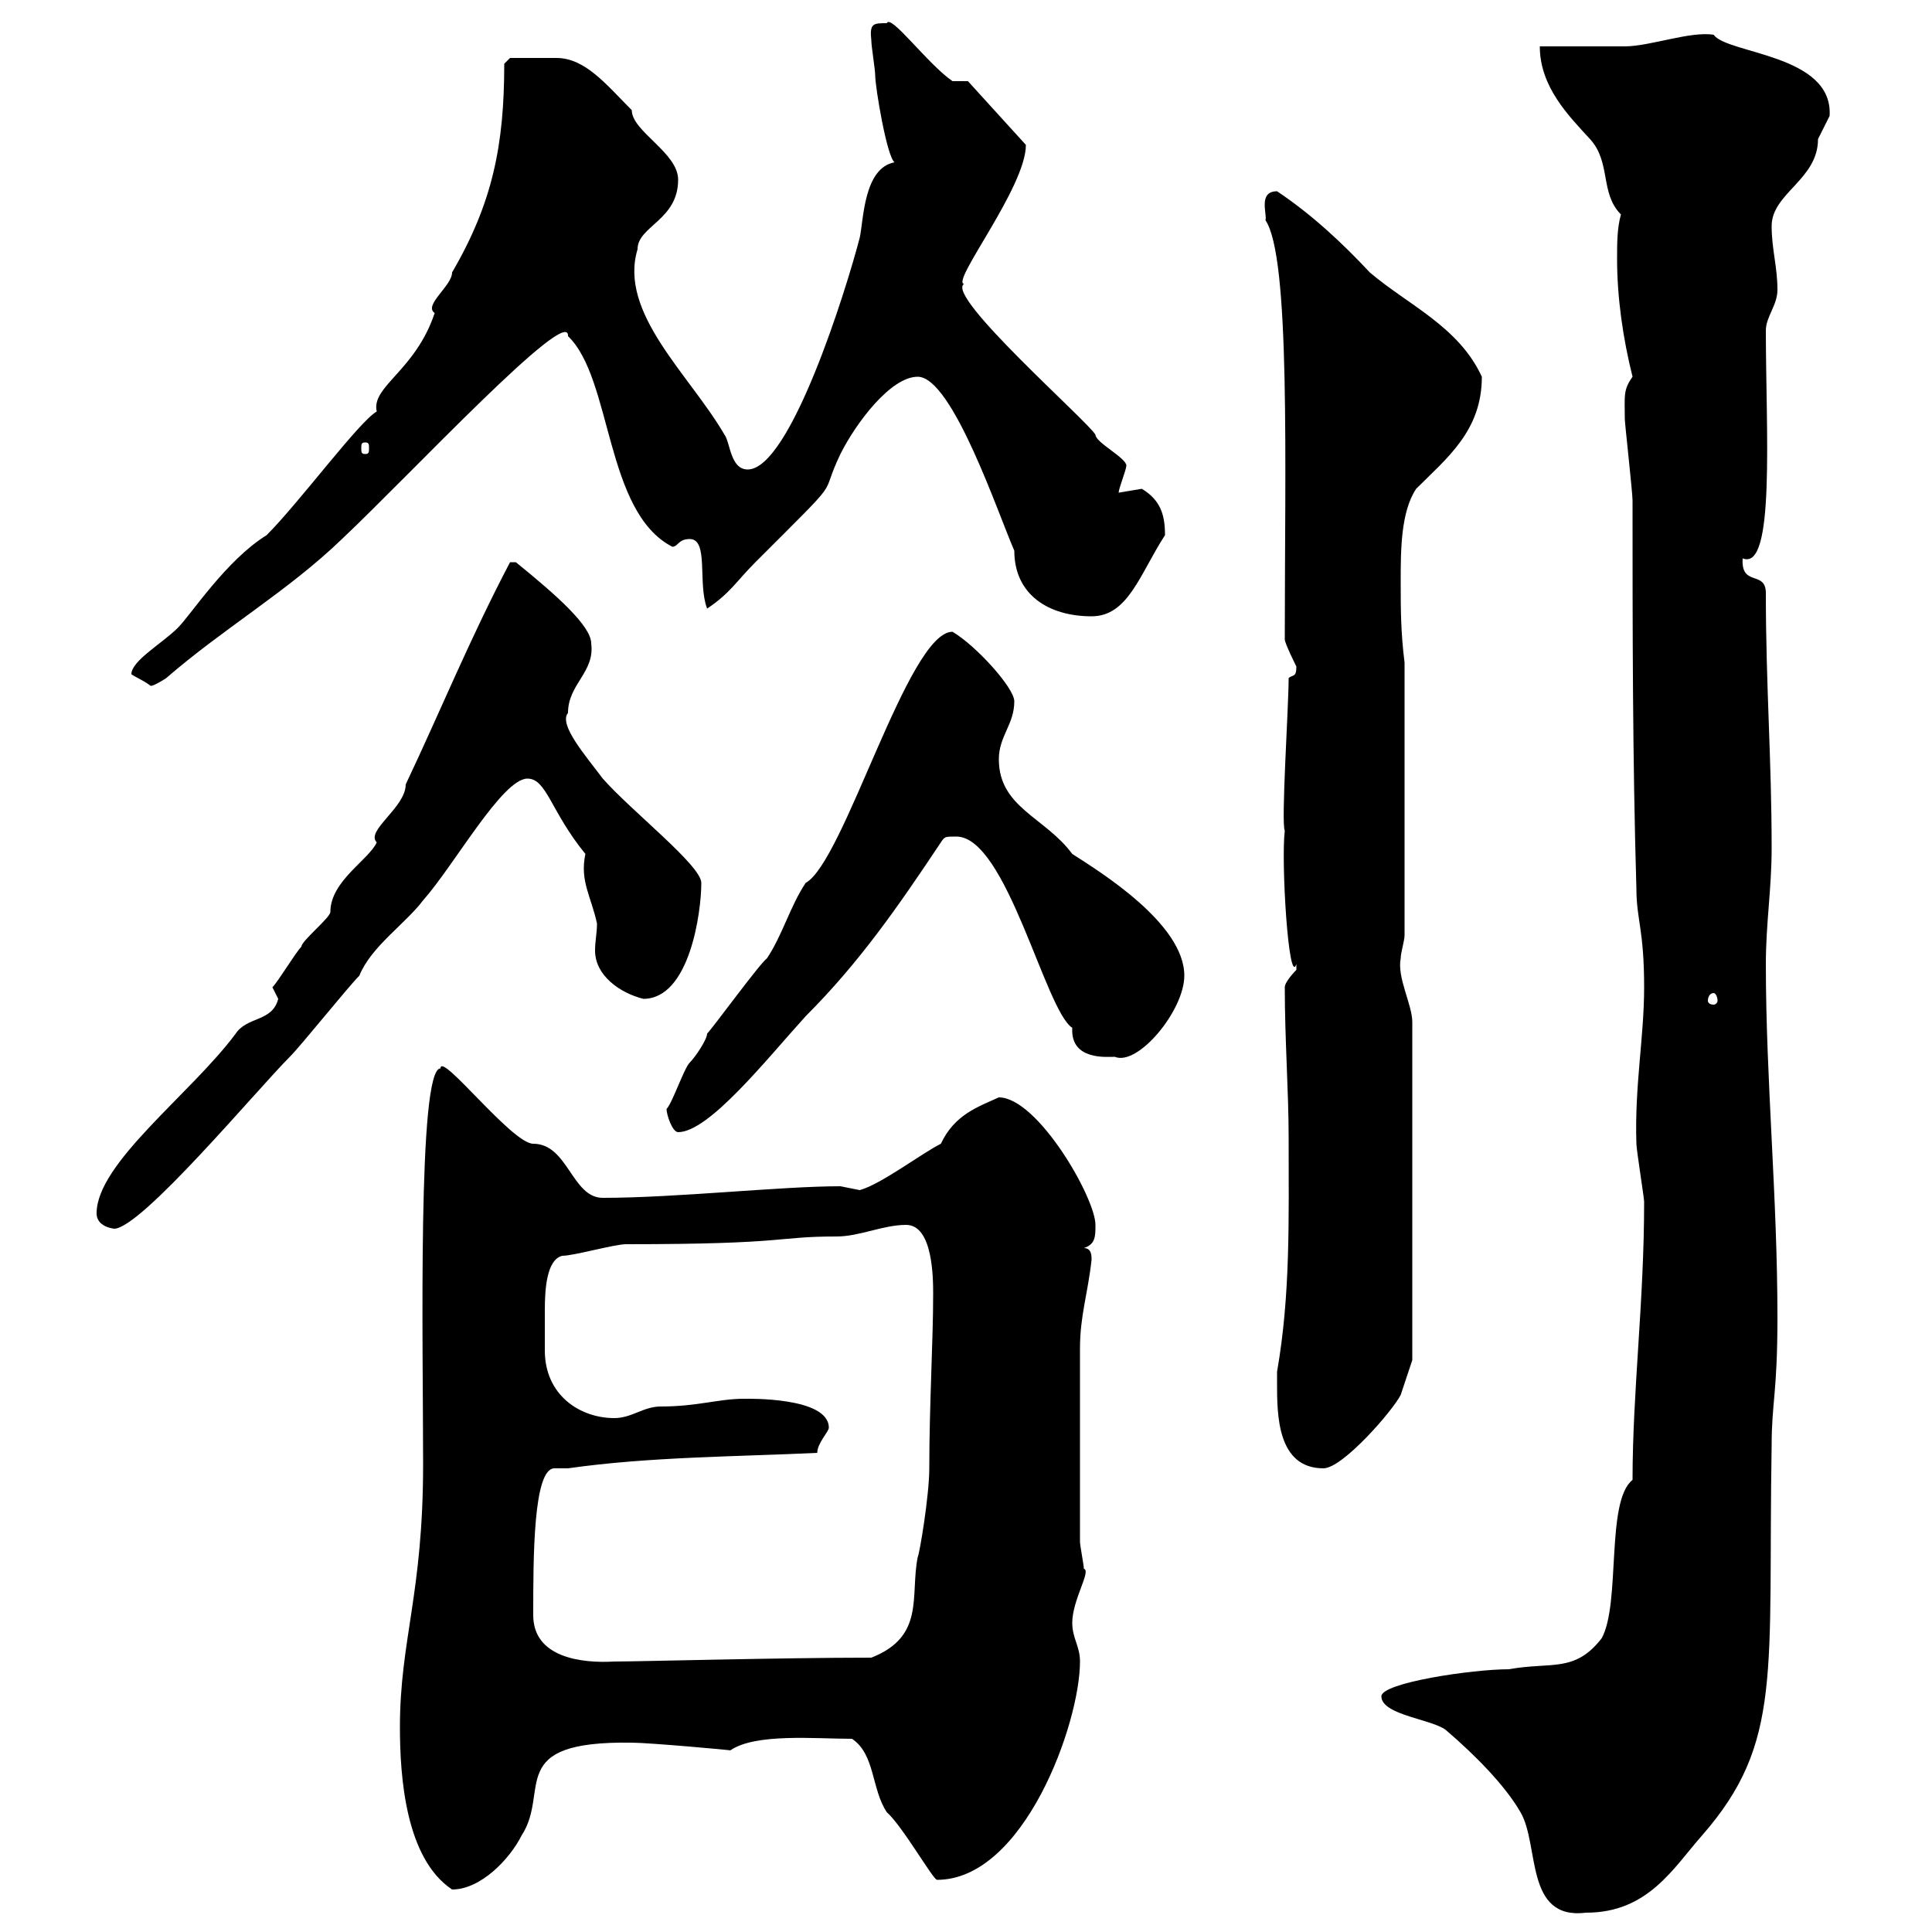 <svg xmlns="http://www.w3.org/2000/svg" xmlns:xlink="http://www.w3.org/1999/xlink" width="300" height="300"><path d="M214.50 263.40C214.50 266.40 222.90 267 224.70 268.80C228.90 272.40 233.70 277.20 236.10 281.40C239.10 286.50 236.70 298.20 246.30 297C255.90 297 259.80 290.10 264.30 285C276.90 270.60 274.50 259.80 275.10 224.40C275.10 217.80 276 216.30 276 204.60C276 185.70 274.20 167.70 274.20 149.70C274.20 143.40 275.10 138 275.10 131.70C275.10 117.90 274.20 106.50 274.20 92.10C274.20 88.50 270.30 91.20 270.60 86.70C275.70 88.80 274.20 66.90 274.20 51.30C274.20 49.20 276 47.40 276 45C276 41.40 275.10 38.70 275.10 35.10C275.10 30 282.30 27.90 282.30 21.60C282.30 21.60 284.10 18 284.10 18C284.70 8.40 268.20 8.40 266.10 5.40C262.50 4.80 256.20 7.20 252.30 7.20C250.50 7.20 240.90 7.20 239.10 7.20C239.10 13.50 243.60 18 246.90 21.60C250.20 25.20 248.40 30 251.70 33.30C251.10 35.40 251.10 37.80 251.10 40.20C251.10 46.20 252 52.50 253.50 58.50C252 60.60 252.30 61.50 252.30 65.10C252.30 65.70 253.50 76.50 253.50 77.70C253.50 97.50 253.50 117.90 254.10 138C254.10 142.80 255.30 144.30 255.30 153.30C255.30 161.10 253.80 168.60 254.10 177.60C254.10 178.50 255.30 186 255.30 186.60C255.30 202.20 253.50 216 253.50 229.80C249.30 233.10 251.70 249 248.70 254.40C244.50 259.80 240.90 258 234.30 259.20C228.60 259.20 214.50 261.30 214.50 263.40ZM62.10 268.20C62.10 276 63 288.60 70.20 293.40C74.70 293.40 79.20 288.60 81 285C85.50 278.10 78.30 270.30 98.10 270.60C100.80 270.60 114 271.80 113.40 271.80C117.30 269.10 126.60 270 132.30 270C135.90 272.40 135.30 277.80 137.70 281.40C140.10 283.50 144.90 291.90 145.50 291.90C159 291.90 167.70 267.60 167.70 258C167.70 255.60 166.50 254.40 166.50 252C166.50 248.40 169.50 243.90 168.30 243.60C168.30 243 167.70 240 167.70 239.40L167.70 209.40C167.70 204.30 168.90 201 169.50 195.60C169.50 195 169.50 193.80 168.30 193.80C170.10 193.20 170.10 192 170.10 190.20C170.10 186 161.10 170.40 155.10 170.40C151.80 171.90 148.20 173.10 146.10 177.60C143.10 179.10 136.80 183.90 133.50 184.80C133.50 184.80 130.50 184.20 130.50 184.20C121.20 184.20 105 186 93.60 186C88.80 186 88.20 177.60 82.80 177.60C79.50 177.60 68.40 163.20 68.40 165.90C64.80 165.90 65.70 209.10 65.70 227.40C65.70 247.50 62.10 254.70 62.10 268.20ZM82.80 250.80C82.80 241.80 82.80 228 86.10 228C86.70 228 87.30 228 88.20 228C100.80 226.20 114.30 226.20 126.90 225.60C126.90 224.10 128.70 222.30 128.70 221.70C128.70 216.90 116.10 217.20 115.50 217.20C111.60 217.20 108.30 218.40 102.60 218.40C99.90 218.40 98.10 220.20 95.40 220.20C90 220.20 84.60 216.60 84.60 209.70C84.60 208.80 84.60 207.60 84.60 206.40C84.60 205.80 84.60 204.60 84.60 203.40C84.60 200.10 84.90 195.60 87.30 195C89.10 195 95.40 193.20 97.20 193.20C122.70 193.20 120.30 192 129.90 192C133.50 192 137.10 190.20 140.70 190.20C144.90 190.20 144.90 198.60 144.90 201C144.90 208.20 144.30 218.10 144.30 228C144.30 232.20 142.80 241.20 142.50 241.80C141.30 247.80 143.70 254.10 135.30 257.40C121.20 257.40 99.30 258 95.40 258C90.30 258.30 82.80 257.40 82.80 250.80ZM198.30 214.80C198.30 219.60 198.30 228 205.50 228C208.50 228 216.30 219 217.50 216.60C218.10 214.80 219.30 211.20 219.30 211.20L219.30 158.70C219.30 156 216.90 151.80 217.50 148.80C217.50 147.90 218.10 146.10 218.10 145.20L218.10 102.90C217.50 98.10 217.50 94.50 217.50 90.30C217.50 85.50 217.50 79.50 219.90 75.90C224.70 71.10 230.10 66.90 230.10 58.50C226.50 50.70 218.70 47.40 212.70 42.30C208.50 37.80 203.70 33.30 198.30 29.70C195.30 29.70 196.80 33.30 196.50 34.20C200.40 39.90 199.50 72.30 199.50 99.30C199.50 99.90 201.30 103.50 201.30 103.50C201.30 105.30 200.70 104.70 200.10 105.30C200.10 109.80 198.90 127.80 199.50 129C198.90 133.80 200.10 153.30 201.30 149.70C201.30 149.70 201.30 149.70 201.30 150.60C201.30 150.60 199.50 152.40 199.50 153.30C199.50 161.40 200.10 169.50 200.10 176.70C200.10 189.30 200.40 201 198.30 213C198.30 213 198.30 213.60 198.30 214.80ZM15 188.40C15 190.80 18.30 190.80 17.70 190.80C21.90 190.80 39.90 169.20 45 164.10C46.80 162.30 54 153.30 55.80 151.50C57.60 147 63 143.40 65.70 139.80C70.50 134.40 78 120.90 81.90 120.90C84.90 120.90 85.50 126 90.90 132.60C90 136.80 91.80 139.20 92.70 143.40C92.70 144.90 92.40 146.10 92.40 147.60C92.40 151.50 96.30 154.20 99.90 155.10C107.10 155.10 108.90 141.60 108.90 137.10C108.90 134.40 98.10 126 93.60 120.90C90.90 117.30 86.70 112.50 88.20 110.70C88.20 106.20 92.40 104.40 91.80 99.90C91.80 97.20 86.40 92.40 80.10 87.30C80.10 87.30 80.10 87.30 79.20 87.30C72.90 99.30 68.40 110.40 63 121.80C63 125.40 56.70 129 58.50 130.80C57.30 133.50 51.30 136.80 51.30 141.60C51.30 142.50 46.80 146.10 46.80 147C45.90 147.90 43.20 152.40 42.30 153.30C42.30 153.30 43.20 155.10 43.20 155.10C42.30 158.70 38.40 157.80 36.60 160.50C29.70 169.80 15 180.60 15 188.40ZM103.50 172.20C103.50 173.10 104.40 175.80 105.30 175.80C110.10 175.80 119.10 164.40 125.10 157.80C133.50 149.40 139.50 140.70 146.10 130.80C146.70 129.90 146.70 129.90 148.50 129.90C156.30 129.90 162.30 156.90 166.50 159.60C166.20 164.70 171.90 164.10 173.10 164.10C176.70 165.60 183.90 156.90 183.90 151.50C183.90 143.40 170.70 135.30 166.50 132.60C162.30 126.90 155.10 125.40 155.10 117.90C155.10 114.30 157.50 112.50 157.50 108.90C157.50 106.80 151.50 100.20 147.90 98.10C141 98.10 131.10 133.80 125.10 137.10C122.70 140.70 121.50 145.20 119.10 148.80C117.90 149.70 110.70 159.60 109.80 160.50C109.80 161.40 108 164.10 107.10 165C106.20 165.90 104.40 171.30 103.50 172.20ZM266.10 154.20C266.40 154.20 266.70 154.80 266.70 155.40C266.70 155.70 266.40 156 266.10 156C265.50 156 265.20 155.70 265.20 155.40C265.20 154.80 265.50 154.20 266.10 154.20ZM20.40 104.70C21.30 105.30 22.20 105.60 23.40 106.50C24 106.50 25.80 105.30 25.80 105.30C34.80 97.50 44.70 91.80 53.10 83.70C63.60 73.80 88.50 47.10 88.20 52.20C95.10 58.80 93.90 79.50 104.40 84.90C105.30 84.90 105.30 83.70 107.10 83.70C110.10 83.70 108.30 90.60 109.80 94.50C113.40 92.10 114.30 90.30 117.30 87.30C131.70 72.90 126.90 78 130.50 70.50C132.90 65.70 138.30 58.50 142.50 58.50C147.90 58.50 155.10 80.10 157.50 85.50C157.50 92.40 162.90 95.70 169.50 95.70C175.20 95.70 177 89.10 180.90 83.10C180.90 80.10 180.30 77.70 177.30 75.90C177.30 75.90 173.70 76.50 173.70 76.50C173.70 75.90 174.90 72.90 174.90 72.30C174.90 71.10 170.10 68.70 170.10 67.50C168.90 65.40 146.70 45.90 149.70 44.10C147.60 43.80 159.30 29.10 159.30 22.50L150.30 12.60L147.90 12.60C144 9.90 138.30 2.10 137.70 3.60C135.60 3.60 135 3.60 135.30 6.30C135.30 7.20 135.90 10.80 135.90 11.70C135.90 13.50 137.70 24.30 138.90 25.20C134.10 26.10 134.10 34.20 133.50 36.90C131.40 45 122.70 72.90 116.10 72.90C113.40 72.90 113.40 68.70 112.50 67.50C107.10 58.20 96 48.60 99 38.70C99 35.10 105.30 34.20 105.30 27.90C105.30 23.70 98.10 20.40 98.10 17.10C94.20 13.20 90.90 9 86.40 9C84.60 9 81 9 79.20 9L78.30 9.90C78.30 22.50 76.50 31.50 70.20 42.30C70.20 44.40 65.70 47.40 67.50 48.60C64.50 57.60 57.60 60 58.50 63.90C55.80 65.40 46.50 78 41.40 83.10C35.10 87 29.70 95.40 27.60 97.50C25.20 99.90 20.40 102.60 20.40 104.70ZM56.70 68.70C57.30 68.70 57.30 69 57.30 69.60C57.30 70.20 57.30 70.50 56.70 70.50C56.10 70.50 56.10 70.20 56.10 69.60C56.10 69 56.10 68.70 56.70 68.70Z"/></svg>